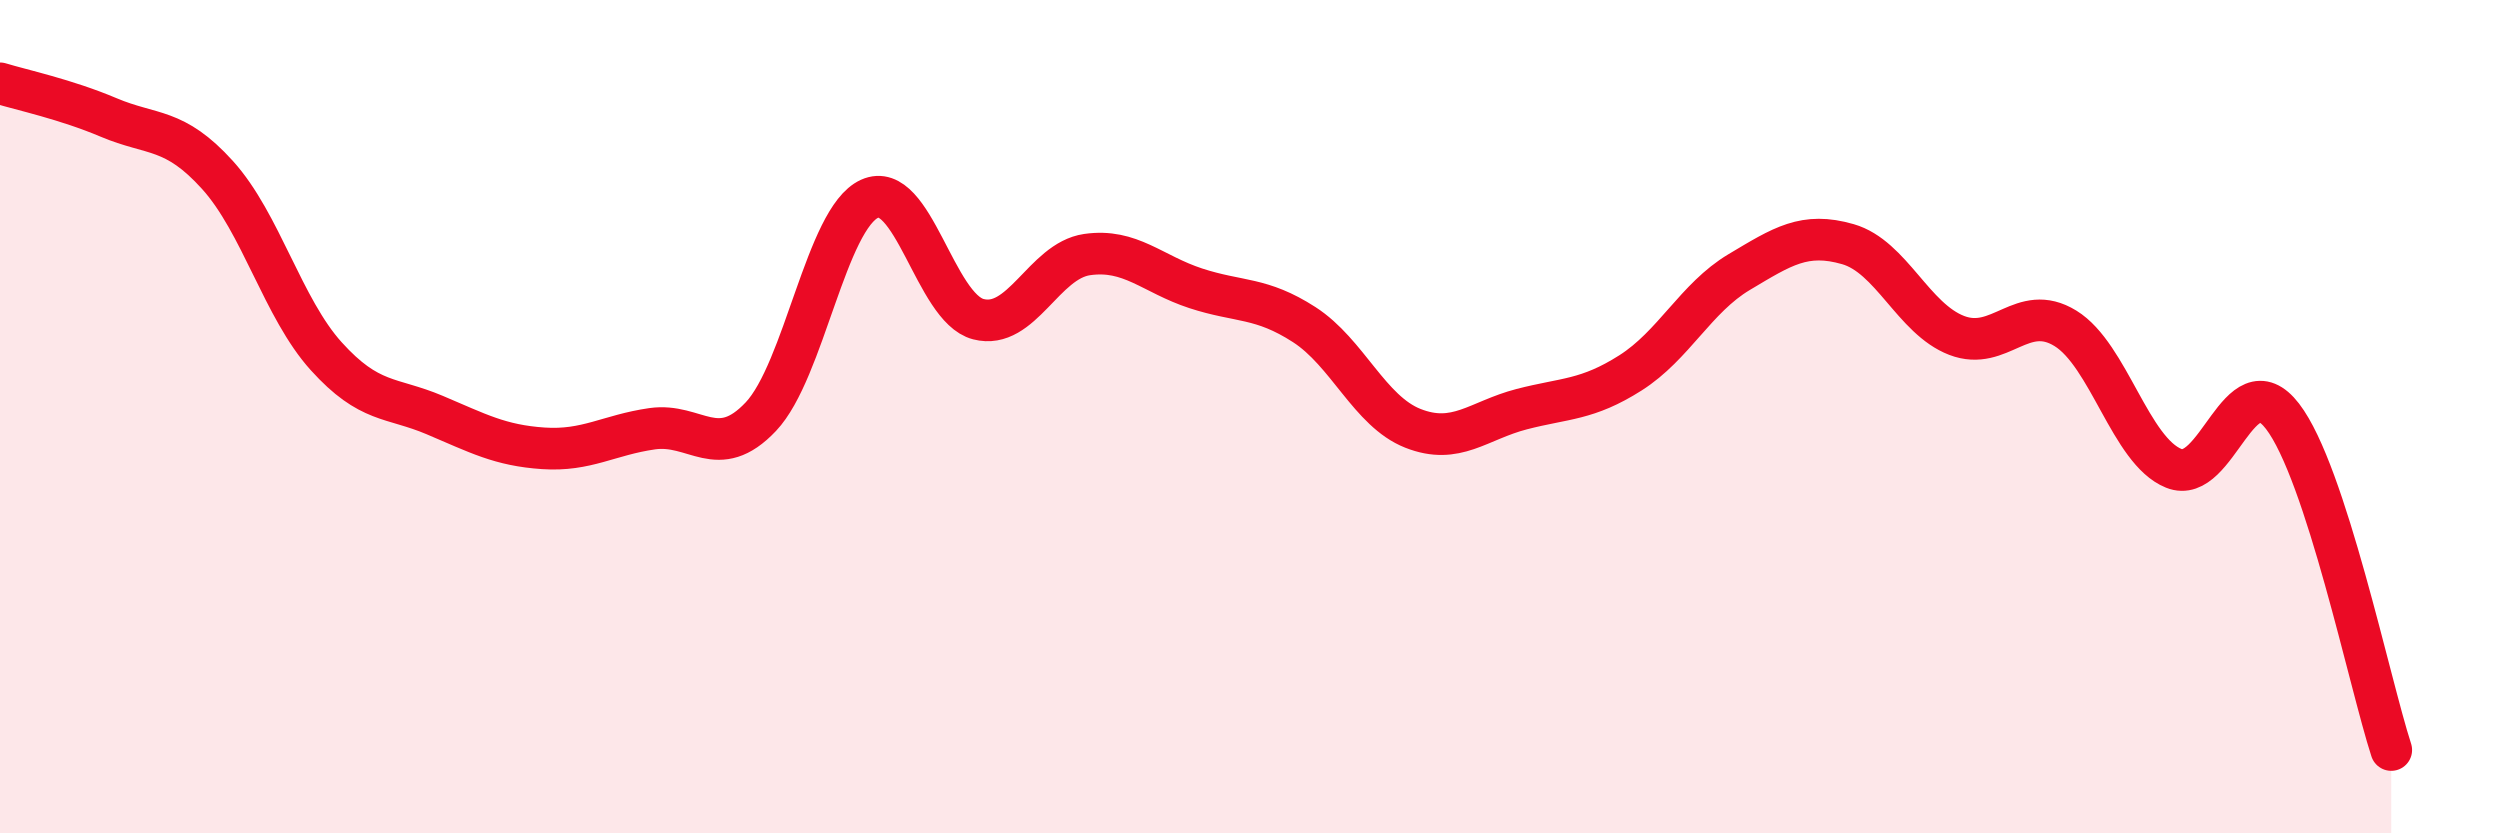 
    <svg width="60" height="20" viewBox="0 0 60 20" xmlns="http://www.w3.org/2000/svg">
      <path
        d="M 0,2 C 0.52,2.16 1.57,2.38 2.61,2.82 C 3.65,3.26 4.18,3.05 5.22,4.2 C 6.26,5.35 6.79,7.4 7.83,8.55 C 8.87,9.7 9.39,9.52 10.43,9.96 C 11.47,10.4 12,10.69 13.04,10.76 C 14.08,10.83 14.61,10.44 15.65,10.29 C 16.69,10.14 17.22,11.1 18.26,10 C 19.3,8.9 19.83,5.24 20.87,4.77 C 21.91,4.3 22.44,7.39 23.48,7.66 C 24.52,7.93 25.05,6.26 26.09,6.11 C 27.13,5.96 27.66,6.58 28.7,6.92 C 29.74,7.26 30.26,7.12 31.3,7.79 C 32.34,8.46 32.87,9.87 33.91,10.28 C 34.95,10.69 35.48,10.09 36.52,9.82 C 37.56,9.55 38.09,9.61 39.13,8.95 C 40.17,8.29 40.7,7.15 41.74,6.53 C 42.78,5.91 43.31,5.56 44.35,5.86 C 45.39,6.16 45.92,7.65 46.96,8.05 C 48,8.45 48.53,7.24 49.57,7.88 C 50.61,8.52 51.13,10.82 52.17,11.24 C 53.21,11.66 53.74,8.64 54.78,9.99 C 55.82,11.34 56.87,16.4 57.39,18L57.39 20L0 20Z"
        fill="#EB0A25"
        opacity="0.1"
        stroke-linecap="round"
        stroke-linejoin="round"
      />
      <path
        d="M 0,2 C 0.52,2.16 1.57,2.38 2.61,2.82 C 3.65,3.26 4.18,3.05 5.22,4.2 C 6.26,5.35 6.79,7.4 7.83,8.55 C 8.87,9.7 9.39,9.52 10.43,9.96 C 11.47,10.4 12,10.69 13.04,10.76 C 14.08,10.83 14.61,10.44 15.65,10.29 C 16.69,10.14 17.22,11.1 18.26,10 C 19.3,8.9 19.83,5.24 20.87,4.77 C 21.91,4.3 22.44,7.39 23.48,7.66 C 24.52,7.93 25.05,6.26 26.09,6.11 C 27.13,5.96 27.66,6.58 28.7,6.92 C 29.74,7.26 30.26,7.12 31.3,7.79 C 32.34,8.46 32.87,9.87 33.91,10.28 C 34.95,10.69 35.48,10.09 36.52,9.82 C 37.56,9.55 38.09,9.61 39.13,8.95 C 40.17,8.29 40.7,7.15 41.74,6.53 C 42.78,5.91 43.31,5.56 44.35,5.86 C 45.39,6.16 45.92,7.65 46.96,8.05 C 48,8.45 48.53,7.24 49.57,7.88 C 50.61,8.52 51.13,10.82 52.17,11.24 C 53.21,11.66 53.74,8.64 54.78,9.99 C 55.82,11.34 56.87,16.4 57.39,18"
        stroke="#EB0A25"
        stroke-width="1"
        fill="none"
        stroke-linecap="round"
        stroke-linejoin="round"
      />
    </svg>
  